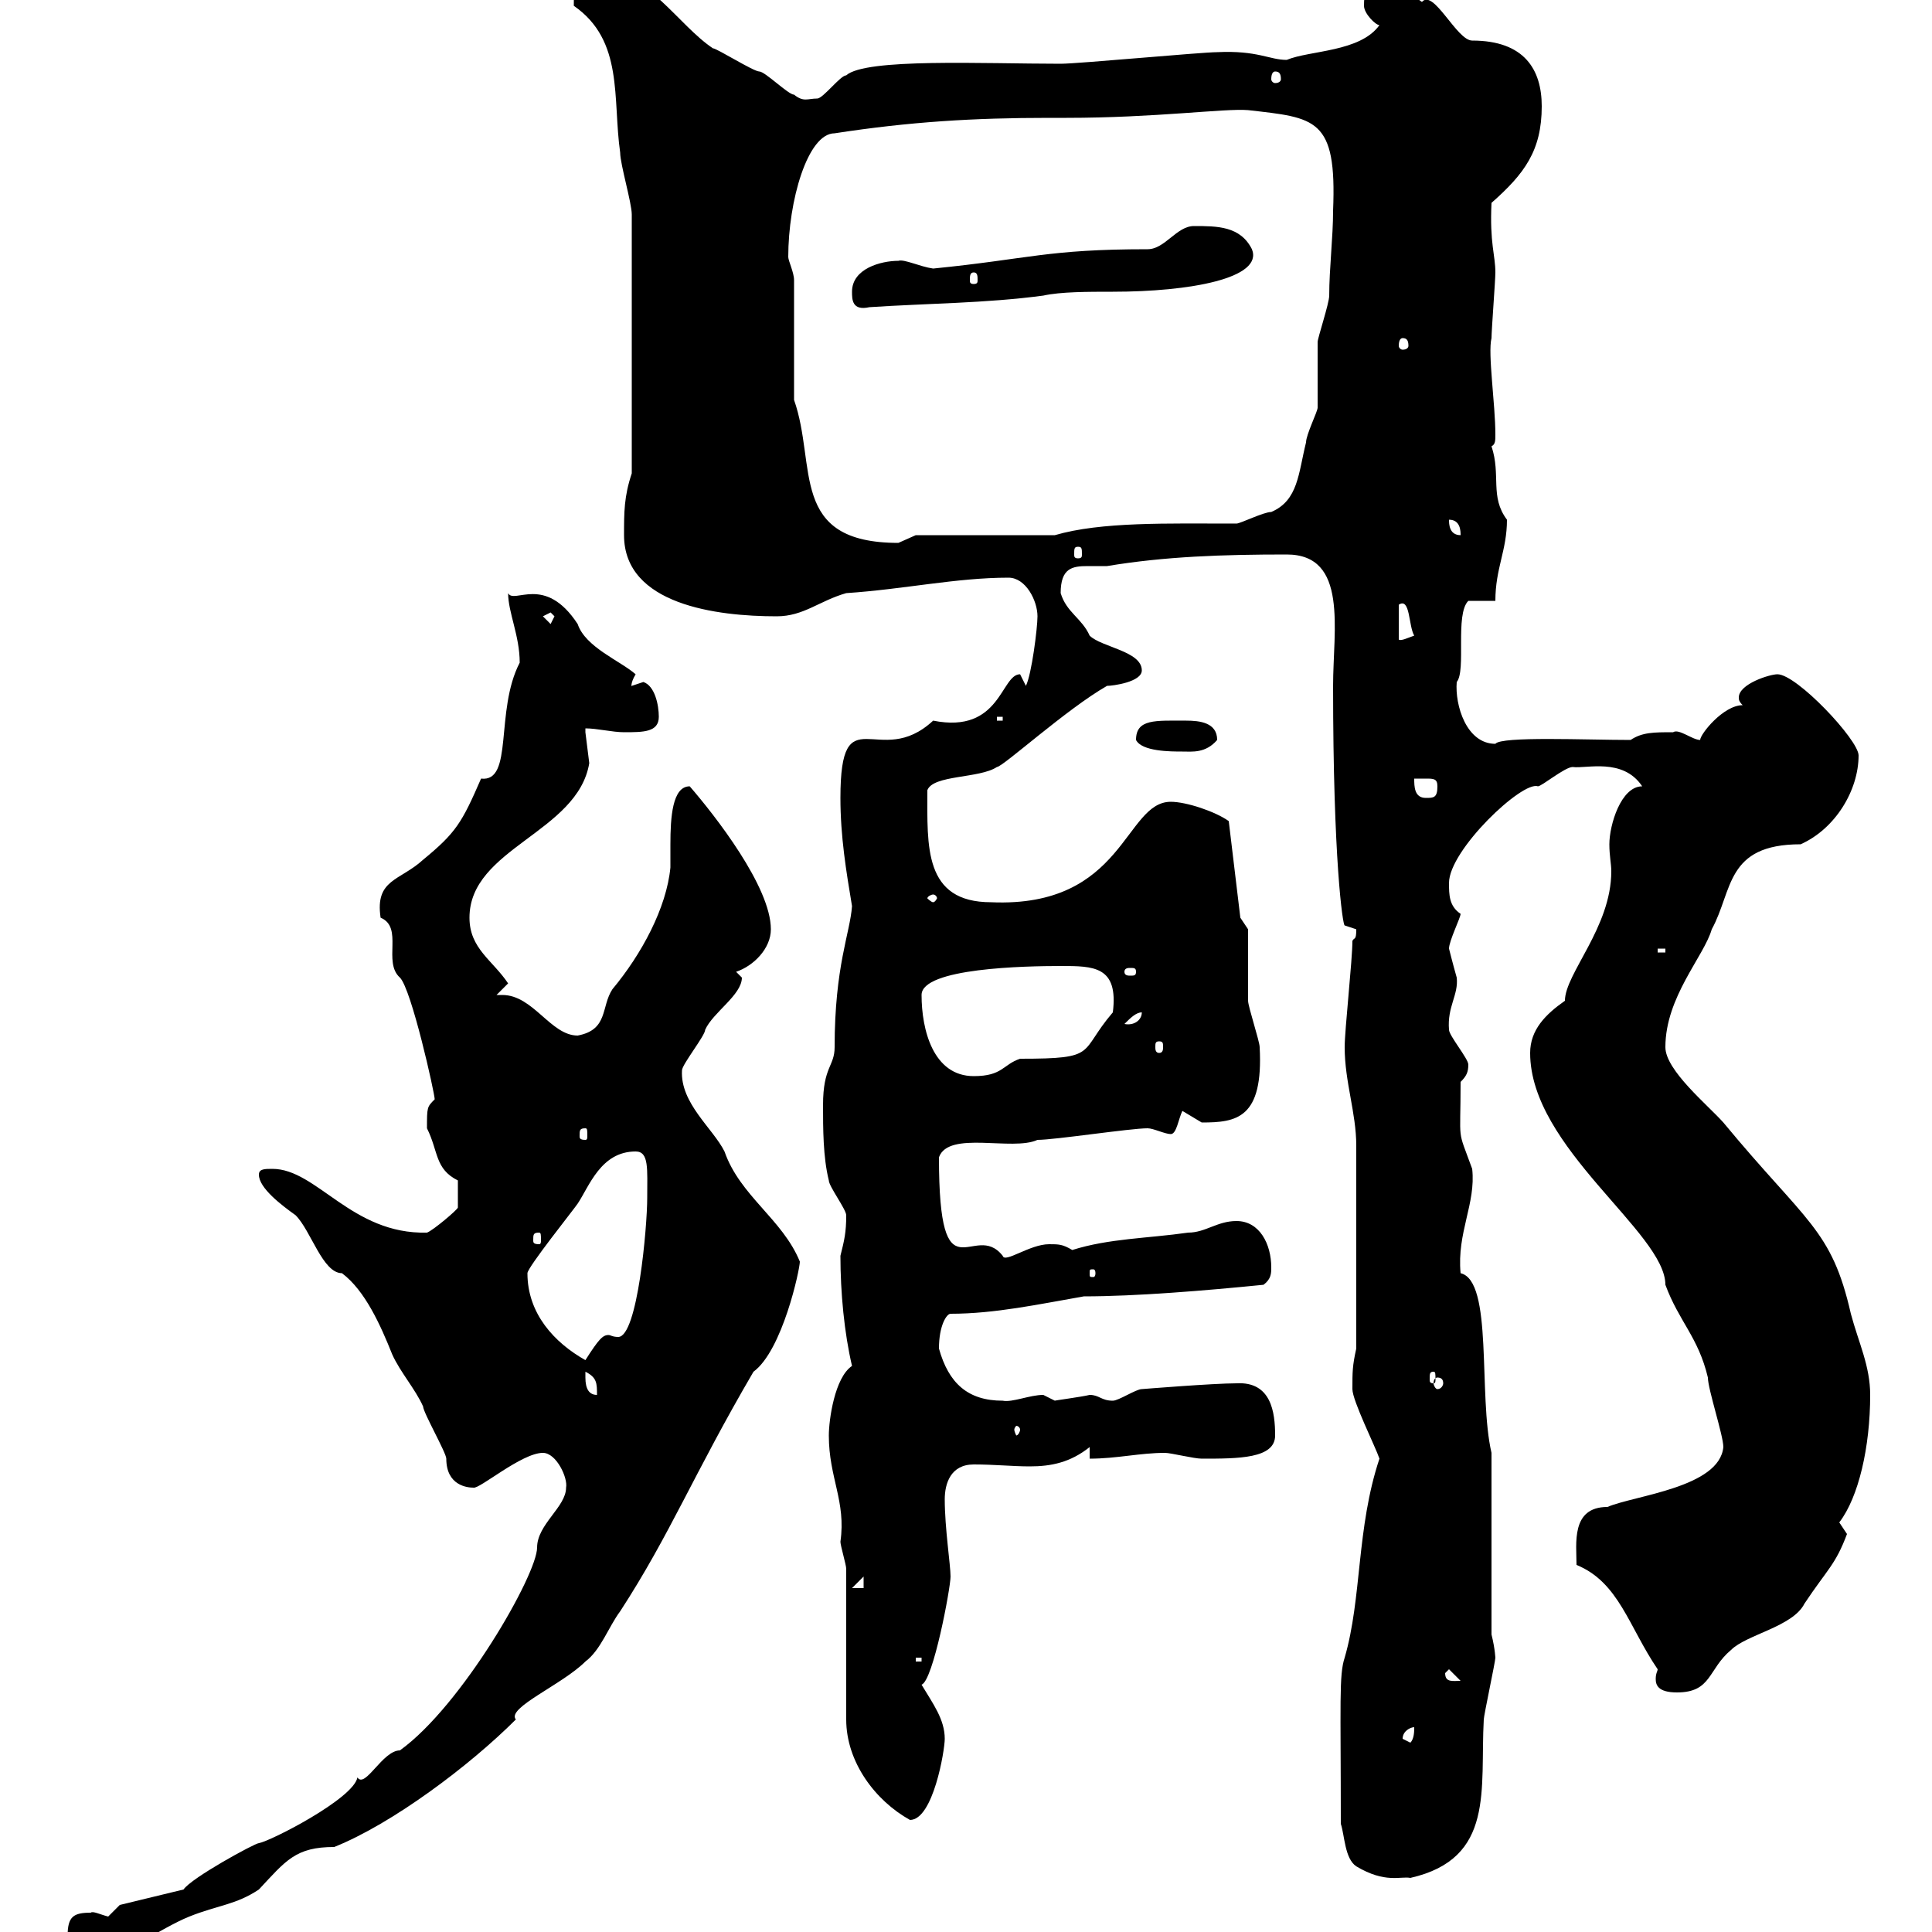 <svg xmlns="http://www.w3.org/2000/svg" xmlns:xlink="http://www.w3.org/1999/xlink" width="300" height="300"><path d="M10.50 300.60C10.50 302.40 11.40 304.20 14.10 304.20C18.60 304.20 24.90 299.40 29.40 297.60C33.90 295.80 36.60 295.80 40.20 293.40C44.40 288.90 45.90 286.80 51.90 286.80C60.90 283.20 72.90 274.20 80.10 267C78.60 265.20 87.30 261.60 90.90 258C93.30 256.20 94.50 252.60 96.30 250.20C104.10 238.20 107.70 228.90 117 213C121.50 209.70 124.20 197.10 124.20 195.90C121.50 189.30 114.90 185.70 112.50 178.80C110.70 175.20 105.60 171.30 105.90 166.20C105.90 165.30 109.50 160.80 109.50 159.90C110.70 157.20 115.20 154.50 115.20 151.80C115.20 151.80 114.30 150.90 114.30 150.90C117 150 119.70 147.30 119.70 144.30C119.70 137.70 111 126.60 107.10 122.10C104.40 122.10 104.10 126.90 104.10 131.10C104.10 132.30 104.10 133.80 104.10 134.70C103.50 141 99.60 148.20 95.10 153.60C93.30 156.30 94.50 159.90 89.70 160.80C85.50 160.80 82.80 154.50 78 154.50C77.40 154.50 77.40 154.50 77.10 154.50L78.90 152.70C76.50 149.10 72.90 147.30 72.90 142.50C72.90 131.70 89.70 129.30 91.50 118.50C91.50 118.50 90.90 113.70 90.90 113.70C90.90 113.70 90.90 113.10 90.90 113.10C92.70 113.10 95.10 113.70 96.90 113.70C99.90 113.70 102.30 113.70 102.30 111.30C102.30 109.50 101.70 106.50 99.90 105.90C99.90 105.90 98.10 106.50 98.10 106.50C98.10 106.80 97.80 106.20 98.70 104.70C96.30 102.60 90.90 100.50 89.70 96.90C84.60 89.10 79.80 93.90 78.90 92.10C78.90 95.10 80.70 98.70 80.70 102.90C76.80 110.40 79.80 121.50 74.70 120.90C71.70 127.80 70.80 129.30 65.70 133.50C62.10 136.80 58.20 136.50 59.10 142.50C62.70 144 59.40 149.40 62.10 151.80C63.90 153.60 67.50 169.80 67.50 170.70C66.30 171.90 66.30 171.90 66.30 175.20C68.10 178.80 67.50 181.50 71.10 183.30C71.10 185.70 71.10 186.90 71.10 187.50C71.10 187.80 67.20 191.10 66.30 191.40C54.60 191.70 49.20 181.50 42.30 181.50C41.10 181.50 40.20 181.50 40.20 182.40C40.20 184.50 43.80 187.20 45.90 188.70C48.30 191.10 50.10 197.70 53.10 197.70C56.70 200.40 59.10 205.80 60.90 210.30C62.10 213 64.50 215.70 65.70 218.40C65.70 219.30 69.30 225.60 69.30 226.50C69.30 230.70 72.60 231 73.50 231C74.40 231.30 81 225.60 84.30 225.60C86.40 225.60 88.20 229.50 87.90 231C87.90 234 83.40 236.70 83.40 240.30C83.40 244.50 71.70 264.90 62.10 271.80C59.40 271.80 56.70 277.80 55.50 276C54.90 279.30 42 285.90 40.20 286.20C39.60 286.20 29.70 291.60 28.50 293.40L18.60 295.80C18.60 295.80 16.80 297.60 16.80 297.60C15.60 297.30 14.40 296.70 14.10 297C11.40 297 10.50 297.60 10.50 300.60ZM208.20 283.20C208.80 285 208.80 288.60 210.60 289.80C215.10 292.50 217.50 291.30 219 291.60C232.20 288.60 229.80 277.80 230.40 267C230.40 266.40 232.20 258 232.20 257.40C232.20 257.70 232.20 256.20 231.60 253.80L231.60 225.60C229.50 216.60 231.90 198.90 226.80 197.70C226.20 191.40 229.20 186.90 228.60 181.50C226.20 174.90 226.80 177.90 226.80 168C227.70 167.10 228 166.50 228 165.30C228 164.40 225 160.80 225 159.90C224.70 156.30 226.50 154.50 226.20 151.80C225.60 149.70 225 147.30 225 147.30C225 146.10 226.80 142.50 226.80 141.90C225 140.70 225 138.90 225 137.10C225 132 236.40 121.20 238.80 122.10C239.40 122.10 243 119.10 244.20 119.10C246.30 119.40 252 117.60 255 122.10C251.70 122.10 249.90 128.10 249.90 131.10C249.90 132.90 250.20 134.10 250.20 135.30C250.20 144 243 151.20 243 155.40C240 157.50 237.60 159.90 237.60 163.50C237.60 178.20 258.60 191.40 258.60 199.50C260.70 205.20 263.70 207.60 265.20 213.90C265.20 215.70 267.60 222.90 267.60 224.70C267 231 253.80 232.20 249.60 234C243.90 234 244.80 239.70 244.80 243C251.40 245.70 252.90 252.60 257.40 259.20C257.40 259.50 257.10 259.80 257.10 260.70C257.10 261.60 257.40 262.80 260.40 262.80C265.80 262.80 265.20 259.20 268.80 256.20C271.20 253.80 278.40 252.60 280.20 249C283.80 243.60 285 243 286.80 238.20C286.80 238.20 285.60 236.40 285.60 236.40C288.60 232.50 290.40 224.70 290.40 216.60C290.40 212.10 288.60 208.50 287.40 204C284.40 190.80 280.50 189.90 267.60 174.30C265.20 171.60 258.60 166.20 258.60 162.60C258.60 154.80 264.60 148.50 265.80 144.30C269.10 138.30 267.90 131.10 279.60 131.10C285 128.70 288.60 122.70 288.60 117.30C288.60 114.90 279 104.70 276 104.70C274.80 104.70 270 106.20 270 108.30C270 108.60 270 108.90 270.60 109.50C267.60 109.50 264 114 264 114.90C262.80 114.90 260.70 113.10 259.80 113.70C256.80 113.70 255 113.70 253.20 114.90C246.30 114.90 233.10 114.30 232.20 115.50C227.70 115.50 225.90 109.50 226.20 105.90C227.70 104.10 225.90 95.40 228 93.30C228.60 93.30 231.60 93.30 232.20 93.30C232.20 88.20 234 85.50 234 80.70C231.30 77.10 233.10 73.80 231.60 69.30C232.20 69 232.20 68.40 232.20 67.50C232.20 62.70 231 54.90 231.60 52.50C231.60 51.30 232.20 43.50 232.20 42.30C232.20 39.60 231.30 37.80 231.60 31.50C236.70 27 239.40 23.40 239.40 16.50C239.40 10.80 236.70 6.30 228.60 6.30C226.20 6.30 222.60-1.80 220.80 0.30C219-0.90 217.20-3.30 214.20-3.30C212.10-3.30 211.80-0.90 211.80 0.90C211.80 2.10 213.60 3.90 214.20 3.90C211.20 8.10 203.40 7.80 199.80 9.30C197.10 9.30 195.30 7.80 189 8.10C186.60 8.10 167.40 9.90 164.70 9.90C152.70 9.90 134.40 9 131.40 11.70C130.50 11.70 127.80 15.30 126.90 15.30C125.40 15.30 124.80 15.90 123.30 14.70C122.40 14.70 118.80 11.10 117.90 11.10C117 11.10 111.30 7.50 110.70 7.50C105.30 3.90 100.50-4.50 93.30-4.50C89.10-4.50 89.10-2.70 89.10 0.90C96.90 6.30 95.10 15.30 96.30 23.70C96.30 25.50 98.10 31.50 98.10 33.30L98.10 73.50C96.90 77.10 96.90 79.50 96.90 83.10C96.90 93.90 111.30 95.70 120.60 95.70C124.80 95.70 127.20 93.30 131.40 92.10C140.40 91.50 148.50 89.70 156.60 89.70C159.30 89.70 161.10 93.30 161.10 95.70C161.10 97.50 160.20 104.70 159.30 106.50C159.30 106.50 158.40 104.70 158.40 104.70C155.40 104.70 155.40 114 144.90 111.90C136.50 119.70 130.50 107.70 130.50 123.90C130.50 129.90 131.40 135.30 132.30 140.70C132 144.90 129.60 150 129.60 162.60C129.60 165.60 127.80 165.60 127.80 171.60C127.80 175.20 127.80 179.70 128.70 183.30C128.70 184.20 131.40 187.80 131.40 188.70C131.40 191.40 131.10 192.60 130.50 195C130.50 200.70 131.10 207 132.30 212.10C129.60 213.90 128.70 220.50 128.70 222.90C128.70 229.50 131.40 233.10 130.50 239.40C130.50 240 131.40 243 131.40 243.60L131.40 267C131.40 273.60 135.90 279.60 141.30 282.60C144.90 282.60 146.70 271.80 146.70 270C146.70 267 144.90 264.60 143.10 261.60C144.90 261 147.60 246.60 147.60 244.80C147.60 243 146.70 237.30 146.70 232.80C146.70 230.40 147.60 227.40 151.20 227.40C154.50 227.40 157.20 227.70 159.90 227.70C163.20 227.70 166.20 227.10 169.20 224.70L169.20 226.50C173.40 226.50 177 225.60 180.90 225.60C181.80 225.60 185.40 226.50 186.60 226.50C192.30 226.50 198 226.50 198 222.90C198 219.30 197.40 214.50 192 214.80C188.40 214.80 177.30 215.70 177.30 215.70C176.40 215.70 173.70 217.50 172.80 217.50C171 217.50 170.70 216.60 169.20 216.60C168 216.90 163.50 217.50 163.80 217.50C163.80 217.50 162 216.60 162 216.60C159.90 216.60 157.20 217.80 155.70 217.50C150.30 217.50 147.30 214.80 145.80 209.40C145.80 205.80 147 204 147.60 204C154.50 204 161.40 202.50 168.30 201.30C176.40 201.30 187.20 200.40 196.20 199.50C197.40 198.60 197.40 197.70 197.40 196.80C197.40 193.20 195.60 189.60 192 189.60C189 189.60 187.20 191.40 184.50 191.40C178.20 192.30 172.20 192.30 166.50 194.10C165 193.20 164.40 193.20 162.90 193.20C159.90 193.20 156 196.20 155.70 195C151.20 189.30 145.80 202.20 145.80 179.70C147.30 175.50 157.20 178.80 161.10 177C163.80 177 175.50 175.20 178.20 175.20C179.10 175.20 180.90 176.10 181.80 176.10C182.70 176.10 183 173.70 183.60 172.50C183.60 172.50 186.60 174.30 186.60 174.30C192 174.30 196.20 173.70 195.60 162.60C195.60 161.70 193.80 156.30 193.80 155.40C193.80 153.60 193.80 146.10 193.80 144.30L192.60 142.50L190.80 127.50C188.70 126 184.20 124.50 181.80 124.50C174.60 124.50 174.60 141 153.90 140.10C143.40 140.10 144 131.40 144 122.70C144.90 120.30 152.10 120.90 154.80 119.10C155.70 119.10 165.60 110.10 171.90 106.50C172.80 106.50 177.30 105.90 177.30 104.10C177.30 101.10 171 100.50 169.20 98.70C168 96 165.60 95.10 164.70 92.10C164.70 88.20 166.50 87.90 168.90 87.90C169.80 87.90 170.70 87.90 171.90 87.90C180.90 86.40 189.90 86.10 199.80 86.10C209.40 86.10 207 97.80 207 106.50C207 133.50 208.50 143.70 208.80 143.70C208.80 143.70 210.60 144.30 210.60 144.30C210.60 146.10 210.30 145.50 210 146.10C210 149.10 208.80 159.90 208.80 162.60C208.80 168 210.60 172.80 210.60 177.90L210.60 209.40C210 212.10 210 213 210 215.70C210 217.50 213.60 224.70 214.20 226.50C210.60 237.30 211.50 248.10 208.80 257.40C207.90 260.10 208.20 264.30 208.20 283.20ZM217.80 270C217.80 268.80 219 268.20 219.60 268.20C219.60 268.80 219.60 270 219 270.60C219 270.60 217.80 270 217.80 270ZM224.40 259.80L225 259.20L226.80 261C225.60 261 224.40 261.30 224.40 259.80ZM142.20 257.40L143.10 257.40L143.10 258L142.20 258ZM134.10 244.80L134.10 246.60L132.30 246.60ZM158.40 222C158.40 222.30 158.10 222.90 157.80 222.90C157.80 222.90 157.50 222.30 157.50 222C157.50 221.70 157.80 221.40 157.80 221.40C158.10 221.40 158.40 221.70 158.40 222ZM90.90 213.90C90.90 213.90 90.90 213 90.90 213C92.70 213.90 92.70 214.80 92.70 216.60C91.50 216.60 90.90 215.70 90.90 213.90ZM223.20 213.90C223.80 213.90 224.10 214.20 224.10 214.80C224.10 215.10 223.80 215.70 223.20 215.70C222.90 215.70 222.60 215.10 222.60 214.80C222.60 214.20 222.90 213.90 223.20 213.90ZM222.60 213C222.90 213 222.90 213.30 222.90 214.20C222.90 214.50 222.90 214.80 222.60 214.80C222 214.80 222 214.50 222 214.20C222 213.30 222 213 222.60 213ZM81.90 197.70C81.90 196.80 89.10 187.80 89.70 186.90C91.50 184.20 93.30 178.80 98.70 178.80C100.80 178.80 100.50 181.50 100.50 186C100.50 190.50 99 207.60 96 207.60C95.10 207.60 94.80 207.30 94.50 207.30C93.60 207.30 93 207.90 90.90 211.20C86.10 208.50 81.90 204 81.90 197.70ZM170.10 197.70C170.10 198.30 169.80 198.30 169.80 198.30C169.20 198.30 169.20 198.30 169.20 197.70C169.20 197.10 169.20 197.10 169.80 197.10C169.80 197.10 170.10 197.10 170.10 197.70ZM83.70 191.40C84 191.40 84 191.70 84 192.60C84 192.90 84 193.20 83.70 193.20C82.80 193.20 82.80 192.90 82.80 192.60C82.80 191.70 82.80 191.40 83.70 191.40ZM90.90 175.20C91.20 175.20 91.20 175.50 91.20 176.40C91.20 176.70 91.20 177 90.90 177C90 177 90 176.70 90 176.40C90 175.50 90 175.20 90.90 175.20ZM143.10 154.50C143.10 150.30 159.30 150 164.70 150C169.80 150 173.70 150 172.80 157.20C167.40 163.50 170.70 164.40 158.40 164.40C155.70 165.30 155.70 167.10 151.20 167.10C144.90 167.10 143.10 159.90 143.10 154.50ZM180 161.70C180.60 161.70 180.60 162 180.60 162.60C180.60 162.90 180.60 163.50 180 163.50C179.40 163.50 179.40 162.90 179.40 162.60C179.40 162 179.40 161.70 180 161.70ZM177.30 157.20C177.30 158.40 176.10 159.30 174.60 159C175.50 158.10 176.40 157.20 177.30 157.20ZM176.40 150.90C176.40 151.50 176.10 151.50 175.50 151.50C175.20 151.50 174.60 151.50 174.60 150.90C174.60 150.30 175.20 150.30 175.50 150.30C176.10 150.30 176.40 150.30 176.40 150.90ZM257.40 147.30L258.60 147.30L258.60 147.90L257.40 147.90ZM144.90 138.90C145.20 138.90 145.50 139.20 145.50 139.50C145.50 139.50 145.20 140.10 144.90 140.10C144.60 140.10 144 139.50 144 139.50C144 139.20 144.60 138.90 144.90 138.90ZM219.60 120.90C220.20 120.90 220.80 120.90 221.40 120.90C222.60 120.90 223.20 120.90 223.20 122.10C223.20 123.90 222.60 123.90 221.40 123.90C219.60 123.90 219.60 122.10 219.60 120.90ZM176.40 114.90C177.30 116.70 181.80 116.70 183.60 116.70C185.10 116.70 187.20 117 189 114.90C189 112.20 186.30 111.90 184.20 111.90C179.40 111.90 176.40 111.60 176.40 114.90ZM154.80 111.30L155.70 111.30L155.70 111.90L154.80 111.90ZM217.20 93.90C219 92.70 218.70 97.20 219.60 98.70C218.70 99 217.50 99.60 217.20 99.30ZM84.30 95.70L85.50 95.10L86.10 95.70L85.50 96.90ZM167.40 84.90C168 84.90 168 85.20 168 86.10C168 86.40 168 86.70 167.40 86.70C166.80 86.70 166.80 86.40 166.80 86.10C166.80 85.20 166.80 84.90 167.40 84.90ZM123.30 62.10L123.30 43.50C123.30 42.30 122.40 40.50 122.40 39.90C122.40 31.20 125.40 20.70 129.60 20.70C141.30 18.90 151.20 18.30 162.90 18.30L165.60 18.30C179.40 18.30 190.20 16.80 193.80 17.10C204.30 18.30 207.60 18.30 207 32.70C207 36.90 206.40 41.70 206.40 45.90C206.40 47.10 204.60 52.50 204.60 53.10C204.60 54.30 204.60 62.10 204.60 63.30C204.60 63.90 202.80 67.50 202.80 68.70C201.60 73.50 201.60 77.70 197.40 79.50C196.20 79.50 192.60 81.30 192 81.30C181.20 81.30 171 81 163.80 83.10L142.20 83.10C142.20 83.10 139.50 84.30 139.50 84.30C122.40 84.30 126.90 72.30 123.30 62.10ZM225 80.70C226.80 80.70 226.80 82.50 226.80 83.10C225 83.10 225 81.30 225 80.70ZM217.80 52.50C218.40 52.50 218.70 52.80 218.70 53.70C218.70 54 218.40 54.30 217.80 54.30C217.50 54.30 217.20 54 217.20 53.70C217.20 52.80 217.50 52.50 217.80 52.50ZM132.30 45.30C132.30 46.50 132.30 48.30 135 47.70C144 47.10 153 47.10 162 45.90C164.70 45.30 168.90 45.30 172.80 45.30C184.80 45.30 196.20 43.20 194.40 38.70C192.60 35.10 189 35.10 185.40 35.10C182.70 35.10 180.90 38.70 178.20 38.70C162.60 38.70 159.90 40.20 144.90 41.70C142.80 41.40 140.40 40.20 139.50 40.50C136.80 40.50 132.30 41.70 132.30 45.30ZM151.20 42.30C151.80 42.30 151.80 42.90 151.80 43.50C151.80 43.80 151.80 44.10 151.20 44.10C150.60 44.10 150.60 43.80 150.60 43.50C150.60 42.90 150.60 42.30 151.20 42.30ZM198 11.10C198.60 11.10 198.90 11.40 198.90 12.30C198.90 12.60 198.60 12.90 198 12.90C197.70 12.90 197.40 12.60 197.40 12.30C197.40 11.40 197.70 11.10 198 11.10Z"/></svg>
